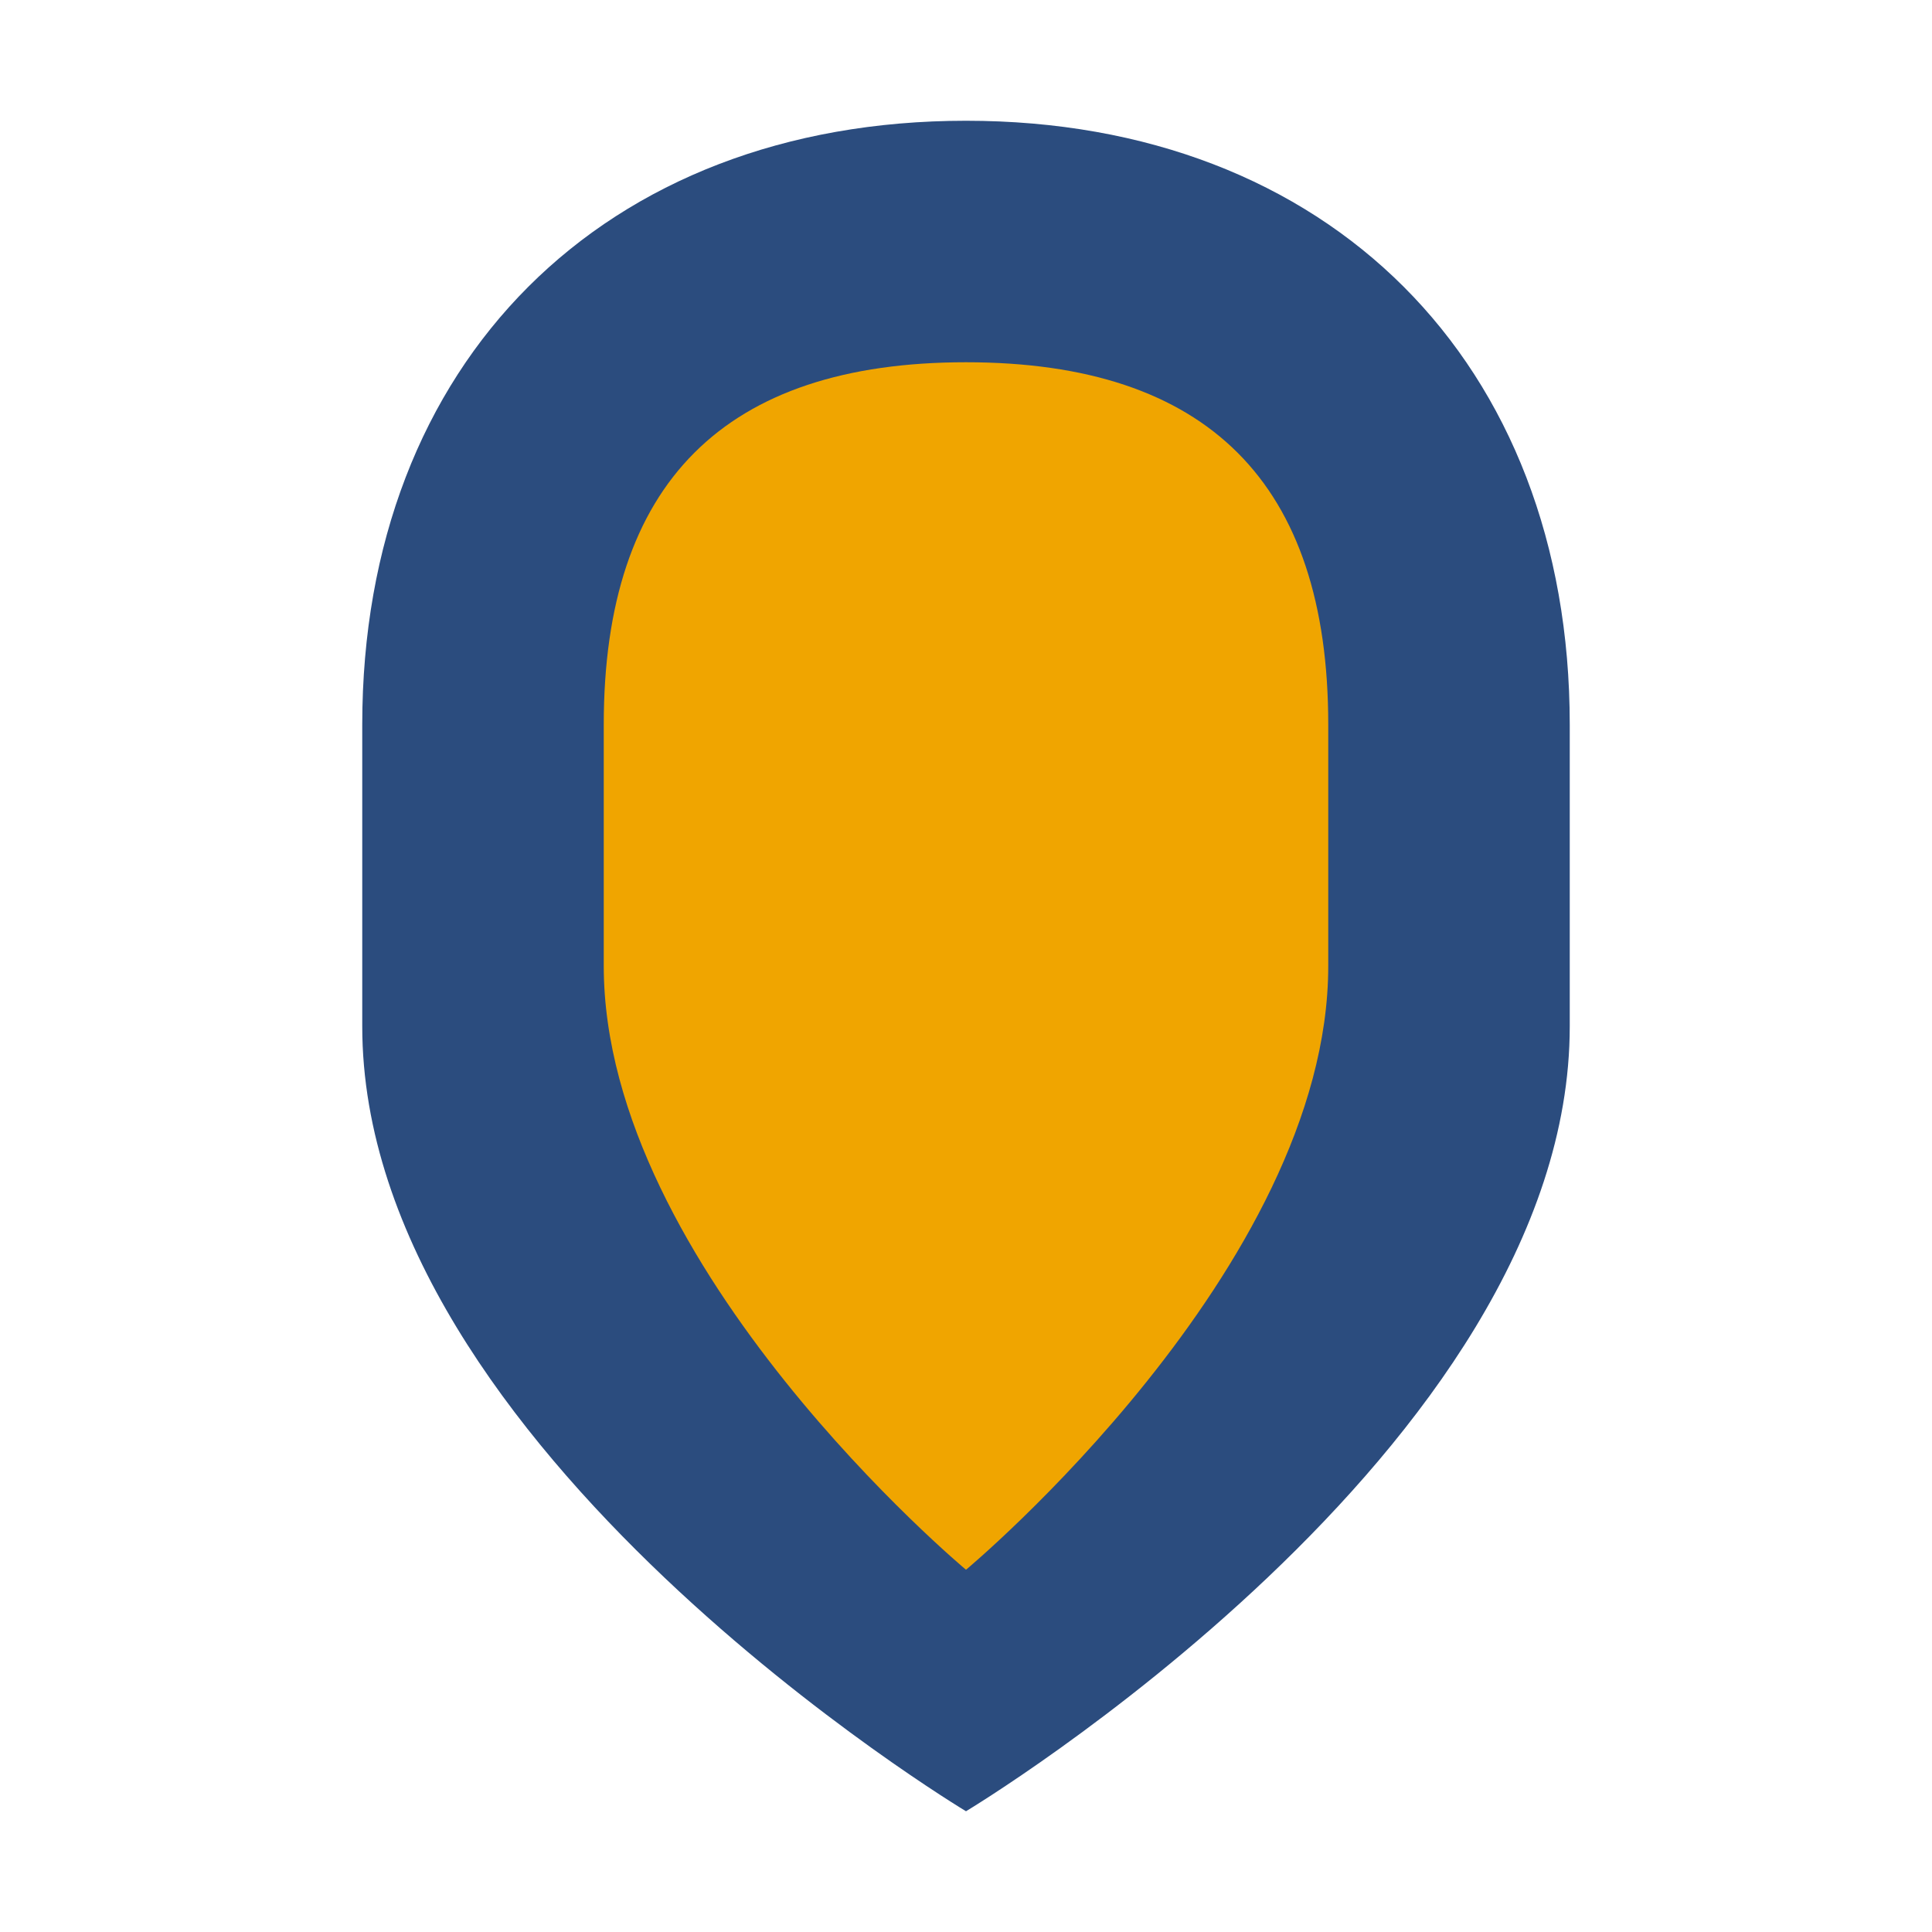 <svg width="32" height="32" viewBox="0 0 32 32" xmlns="http://www.w3.org/2000/svg">
  <style>
    .shield { fill: #2b4c7e; }
    .shield-inner { fill: #f0a500; }
    .line { stroke: #f0a500; stroke-width: 1.5; }
  </style>
  
  <!-- Shield Icon -->
  <path class="shield" d="M16,2 L16,2 C10,2 6,6 6,12 L6,17 C6,24 16,30 16,30 C16,30 26,24 26,17 L26,12 C26,6 22,2 16,2 Z" />
  <path class="shield-inner" d="M16,6 L16,6 C12,6 10,8 10,12 L10,16 C10,21 16,26 16,26 C16,26 22,21 22,16 L22,12 C22,8 20,6 16,6 Z" />
  <line class="line" x1="12" y1="15" x2="20" y2="15" />
  <line class="line" x1="12" y1="18" x2="20" y2="18" />
  <line class="line" x1="16" y1="12" x2="16" y2="21" />
</svg>
